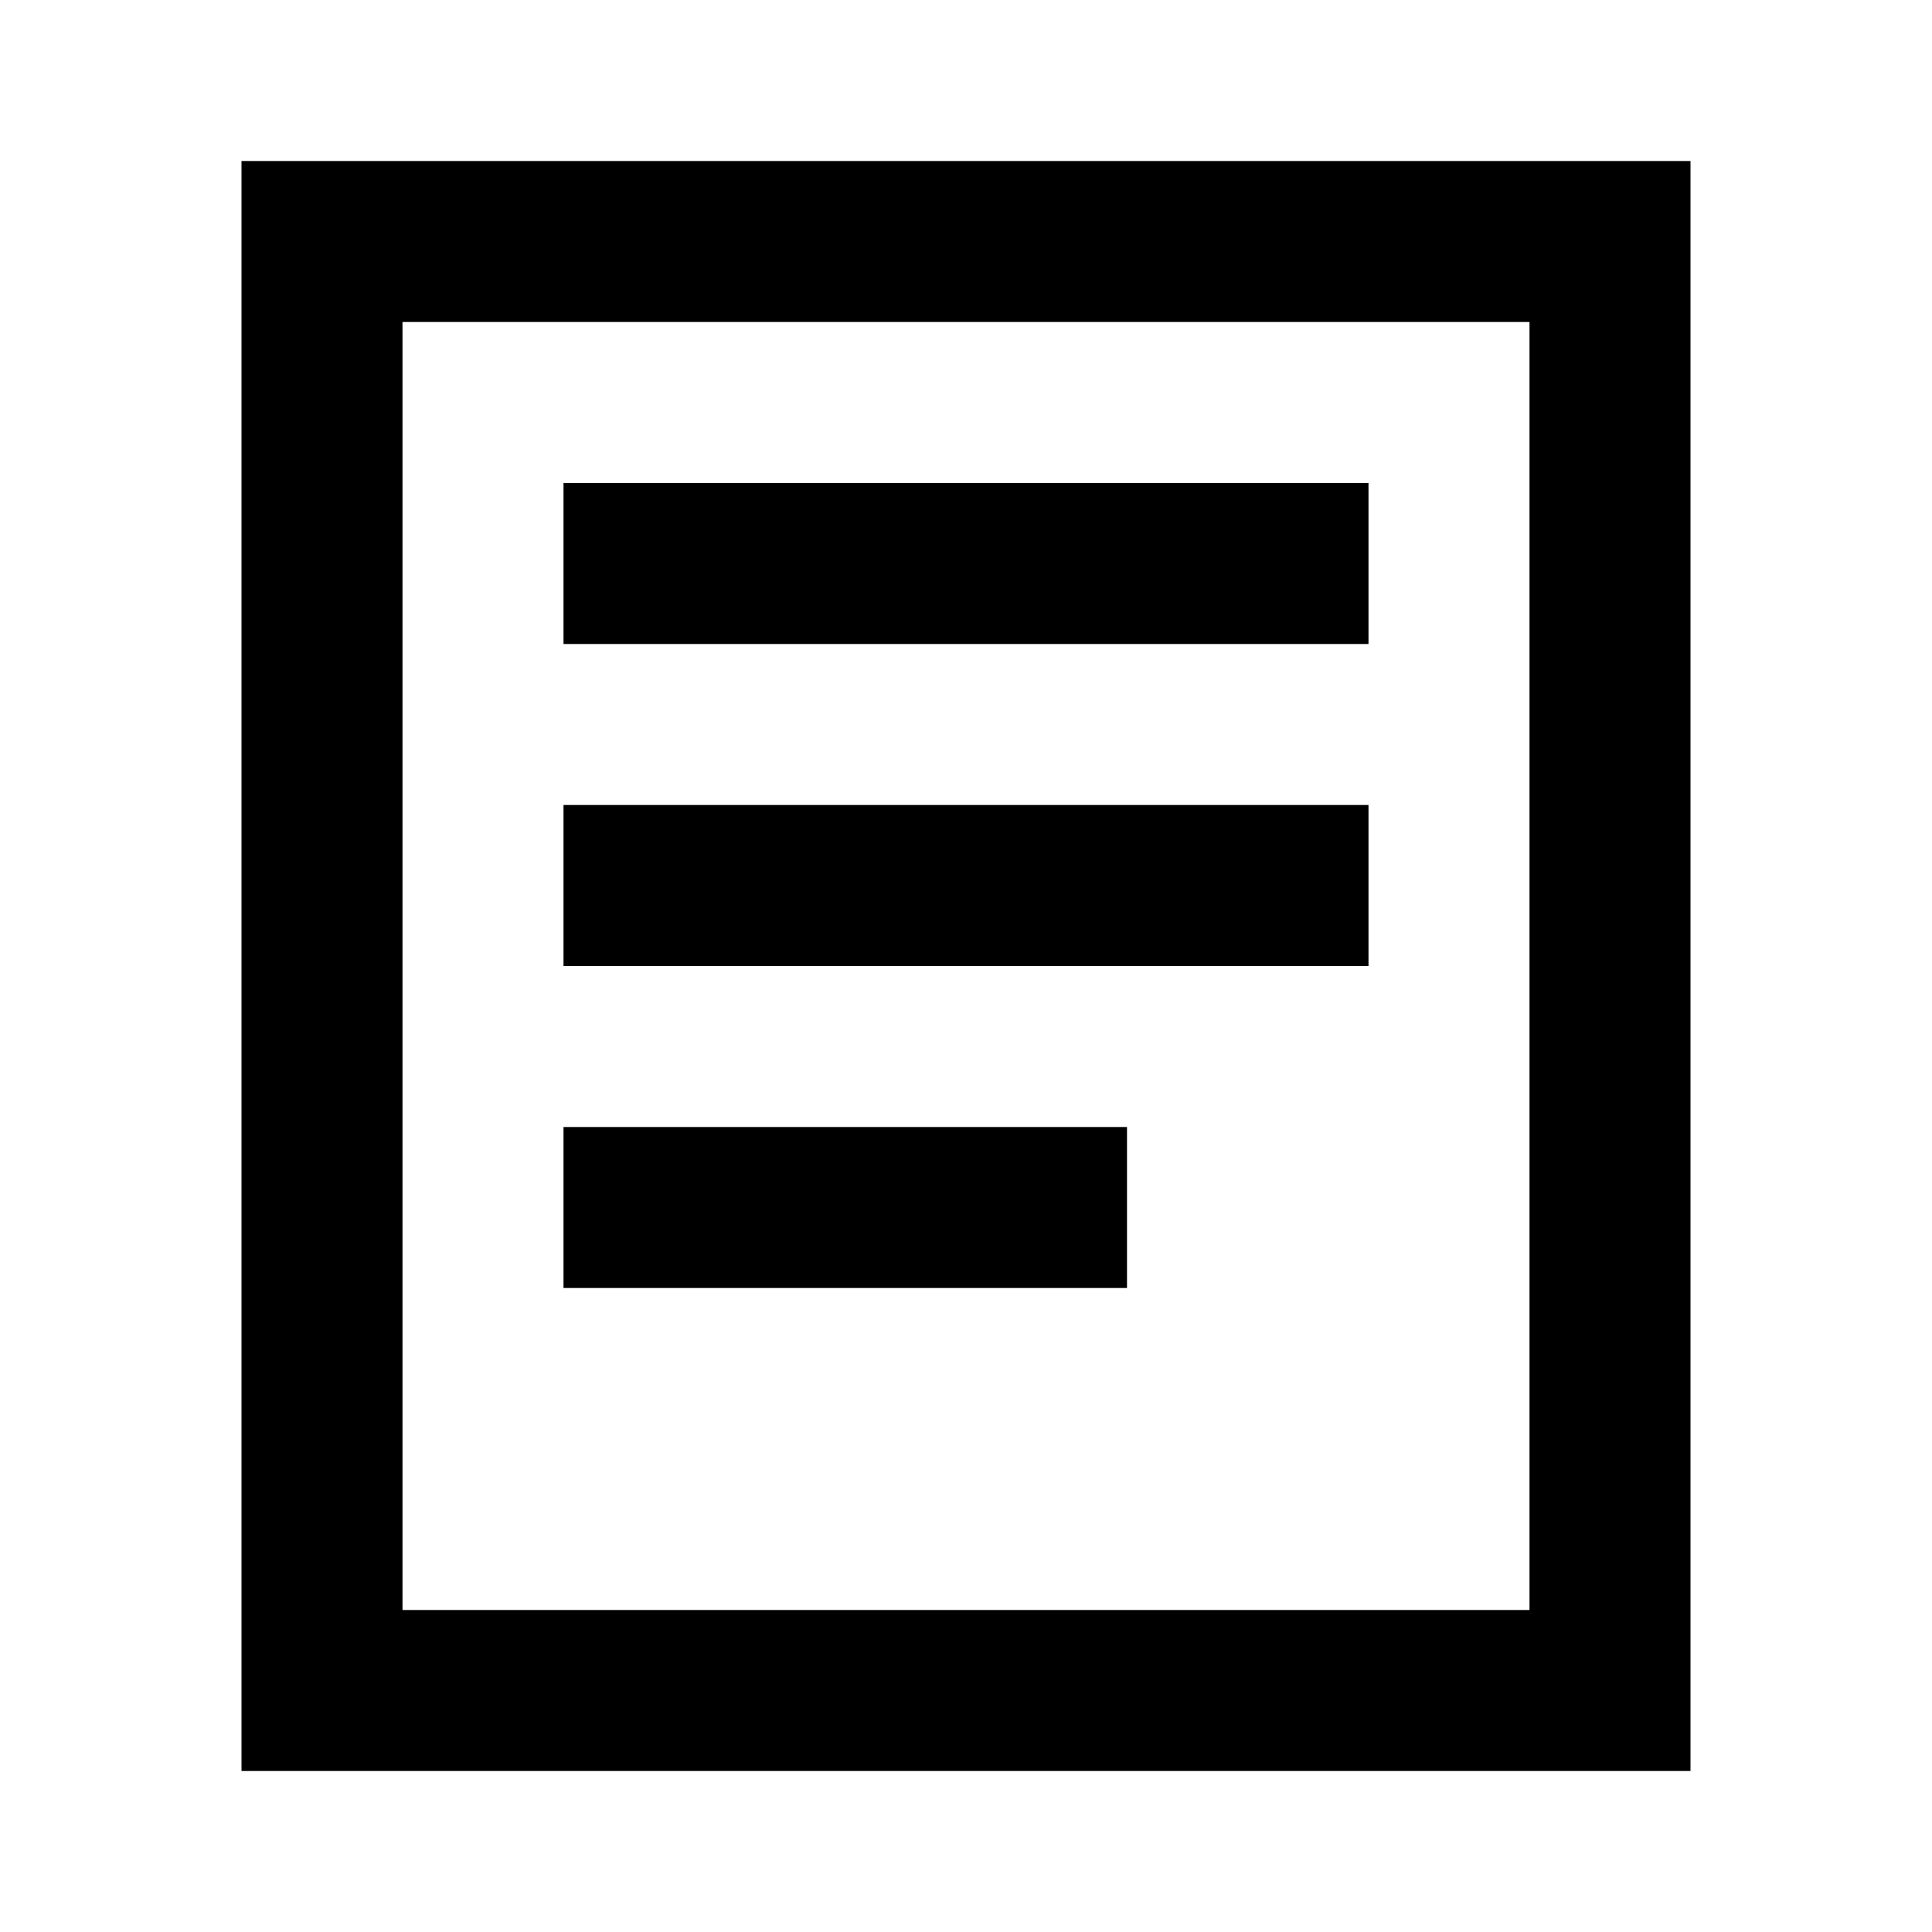 <?xml version="1.0" encoding="utf-8"?>
<svg width="800px" height="800px" viewBox="0 0 24 24" fill="none" xmlns="http://www.w3.org/2000/svg">
    <path d="M5 2h16v20H3V2h2zm14 18V4H5v16h14zM7 6h10v2H7V6zm10 4H7v2h10v-2zM7 14h7v2H7v-2z" fill="#000000"/>
</svg>